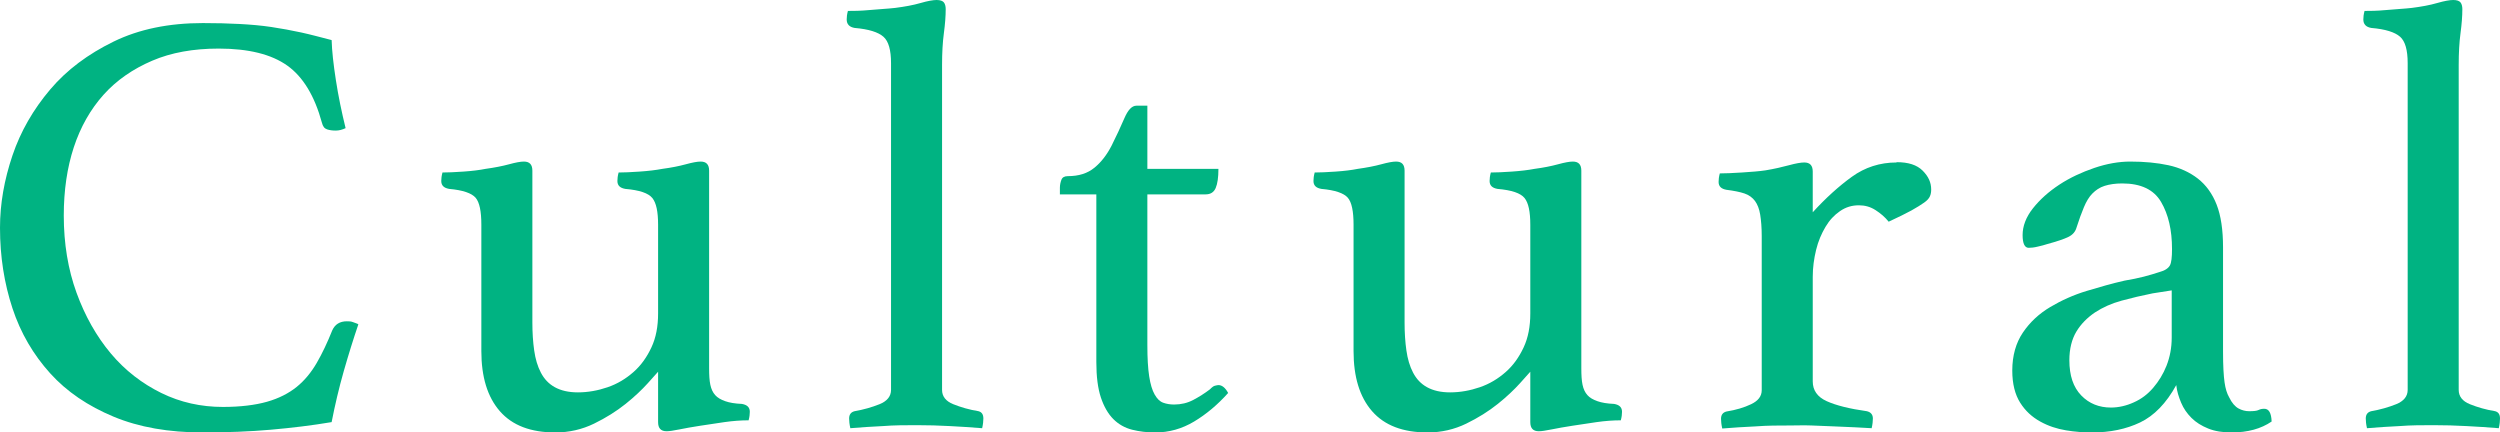 <?xml version="1.0" encoding="UTF-8"?>
<svg id="_レイヤー_2" data-name="レイヤー_2" xmlns="http://www.w3.org/2000/svg" viewBox="0 0 82.32 14.24">
  <defs>
    <style>
      .cls-1 {
        fill: #00b382;
      }
    </style>
  </defs>
  <g id="text">
    <g>
      <path class="cls-1" d="M6.68,14.24c-1.12,0-2.1-.17-2.94-.52-.84-.35-1.54-.82-2.09-1.43-.55-.61-.97-1.32-1.24-2.14-.27-.82-.41-1.7-.41-2.65,0-.79.14-1.58.41-2.38.27-.8.69-1.52,1.24-2.17.55-.65,1.25-1.17,2.09-1.58.84-.41,1.82-.61,2.94-.61.44,0,.84.01,1.21.03.37.02.72.05,1.05.1.33.05.66.11.98.18.32.07.65.16,1,.25.01.36.06.8.14,1.32s.19,1.05.32,1.58c-.11.05-.21.08-.32.08s-.2-.01-.29-.04c-.09-.03-.14-.1-.17-.22-.24-.88-.62-1.51-1.14-1.88-.52-.37-1.27-.56-2.26-.56-.83,0-1.56.13-2.19.4-.63.27-1.17.64-1.6,1.12-.43.48-.76,1.06-.98,1.73s-.33,1.42-.33,2.25c0,.92.14,1.77.42,2.54.28.77.66,1.44,1.13,2,.47.56,1.03.99,1.66,1.3.63.31,1.31.46,2.03.46.57,0,1.06-.06,1.45-.17.39-.11.72-.28.98-.49.26-.21.48-.48.66-.79s.35-.67.51-1.07c.09-.2.25-.3.48-.3.07,0,.14,0,.21.03s.13.04.17.07c-.16.47-.32.98-.48,1.54-.16.56-.29,1.12-.4,1.68-.65.11-1.32.19-2,.25s-1.43.09-2.24.09Z"/>
      <path class="cls-1" d="M15.85,7.4c0-.44-.06-.74-.19-.89-.13-.15-.42-.25-.87-.29-.17-.03-.26-.11-.26-.26,0-.08.01-.17.04-.28.17,0,.4-.01.69-.03.29-.02.53-.05.73-.09.29-.04.55-.09.77-.15s.38-.09.49-.09c.19,0,.28.1.28.3v5c0,.33.02.64.06.92.04.28.11.52.22.73.11.21.26.37.46.48s.45.17.76.17c.33,0,.66-.06.98-.17.32-.11.6-.28.85-.5s.44-.49.59-.81.22-.69.22-1.12v-2.92c0-.43-.06-.72-.19-.88s-.42-.26-.89-.3c-.17-.03-.26-.11-.26-.26,0-.08.01-.17.04-.28.17,0,.4-.01.69-.03.29-.02.54-.05.75-.09.3-.04.55-.09.77-.15.22-.06.38-.09.49-.09.19,0,.28.1.28.3v6.5c0,.23.01.41.04.55.03.14.08.25.16.34.08.09.19.15.33.2.14.05.32.08.55.09.17.03.26.11.26.26,0,.08-.01.17-.04.28-.25,0-.52.02-.8.06s-.55.08-.8.12c-.26.04-.48.08-.68.12-.2.04-.33.06-.42.06-.19,0-.28-.1-.28-.3v-1.66s-.15.17-.34.38c-.19.21-.43.44-.73.68-.3.24-.65.46-1.04.65-.39.19-.82.29-1.27.29-.81,0-1.42-.23-1.83-.7-.41-.47-.61-1.13-.61-1.98v-4.16Z"/>
      <path class="cls-1" d="M32.34,14.1c-.35-.03-.7-.05-1.06-.07s-.72-.03-1.09-.03-.74,0-1.12.03c-.38.02-.74.04-1.07.07-.03-.13-.04-.24-.04-.32,0-.13.06-.21.18-.24.29-.05.57-.13.82-.23.25-.1.38-.26.38-.47V2.08c0-.43-.08-.72-.25-.87-.17-.15-.48-.25-.95-.29-.17-.03-.26-.12-.26-.28,0-.08.01-.17.04-.28.17,0,.41,0,.72-.03s.59-.04.84-.07c.31-.04.59-.09.83-.16.24-.07.42-.1.53-.1.12,0,.2.03.24.08.04.05.06.13.06.22,0,.23-.02.49-.06.79-.04.3-.06.65-.06,1.05v10.7c0,.21.12.37.37.47.25.1.52.18.83.23.11.03.16.11.16.24,0,.08-.01.19-.04.32Z"/>
      <path class="cls-1" d="M39.84,12.82c.07-.07.12-.11.17-.12s.08-.02.11-.02c.12,0,.23.09.32.26-.35.39-.72.7-1.12.94-.4.24-.83.36-1.28.36-.27,0-.52-.03-.76-.09s-.45-.18-.62-.35c-.17-.17-.31-.41-.41-.71-.1-.3-.15-.69-.15-1.17v-5.52h-1.2v-.22c0-.09.02-.18.05-.26s.1-.12.21-.12c.36,0,.65-.09.88-.28.23-.19.41-.43.56-.72.16-.32.3-.62.42-.9.12-.28.25-.42.4-.42h.36v2.08h2.34c0,.28-.03.49-.09.63-.06.14-.17.21-.33.21h-1.92v4.96c0,.43.02.77.06,1.03.04.26.1.46.18.6.08.14.17.23.28.27.11.04.23.06.36.06.23,0,.44-.05.63-.15s.38-.22.55-.35Z"/>
      <path class="cls-1" d="M44.57,7.4c0-.44-.06-.74-.19-.89-.13-.15-.42-.25-.87-.29-.17-.03-.26-.11-.26-.26,0-.08.01-.17.04-.28.17,0,.4-.01.69-.03.29-.02.53-.05.73-.09.29-.04.55-.09.77-.15s.38-.09.49-.09c.19,0,.28.1.28.3v5c0,.33.02.64.06.92.04.28.11.52.22.73.11.21.26.37.46.48s.45.17.76.17c.33,0,.66-.06.98-.17.32-.11.6-.28.85-.5s.44-.49.59-.81.22-.69.22-1.12v-2.92c0-.43-.06-.72-.19-.88s-.42-.26-.89-.3c-.17-.03-.26-.11-.26-.26,0-.08.01-.17.04-.28.17,0,.4-.01.69-.03.29-.02.54-.05.75-.09.3-.04.55-.09.77-.15.22-.06.38-.09.49-.09.19,0,.28.1.28.3v6.5c0,.23.01.41.04.55.03.14.08.25.16.34.08.09.19.15.33.2.14.05.32.08.55.09.17.03.26.11.26.26,0,.08-.01.17-.04.28-.25,0-.52.02-.8.06s-.55.08-.8.12c-.26.04-.48.08-.68.12-.2.04-.33.06-.42.06-.19,0-.28-.1-.28-.3v-1.66s-.15.17-.34.38c-.19.21-.43.44-.73.68-.3.24-.65.46-1.04.65-.39.19-.82.29-1.27.29-.81,0-1.42-.23-1.83-.7-.41-.47-.61-1.13-.61-1.98v-4.16Z"/>
      <path class="cls-1" d="M62.45,5.34c.39,0,.67.09.86.28s.28.39.28.62c0,.08-.01.15-.04.22-.03.07-.09.14-.19.21-.1.07-.24.16-.42.26-.18.1-.43.22-.75.37-.12-.15-.26-.27-.43-.38-.17-.11-.35-.16-.55-.16-.23,0-.43.06-.62.19-.19.13-.35.3-.48.52-.13.22-.24.47-.31.76-.07.29-.11.58-.11.89v3.44c0,.29.15.51.46.65.31.14.75.25,1.32.33.13.03.2.11.2.24,0,.08-.01.19-.04.32-.15-.01-.33-.02-.55-.03s-.45-.02-.69-.03c-.24-.01-.49-.02-.74-.03s-.49,0-.71,0c-.37,0-.74,0-1.13.03-.39.02-.76.04-1.1.07-.03-.13-.04-.24-.04-.32,0-.13.06-.21.18-.24.31-.05.58-.13.81-.24.23-.11.35-.26.35-.46v-5.08c0-.28-.02-.51-.05-.7-.03-.19-.09-.34-.17-.45-.08-.11-.2-.2-.35-.25-.15-.05-.35-.09-.59-.12-.17-.03-.26-.11-.26-.26,0-.08.01-.17.04-.28.17,0,.42-.01.73-.03.31-.02.57-.04.77-.07.3-.05.56-.11.78-.17.22-.06.39-.09.5-.09.19,0,.28.1.28.3v1.34c.43-.47.86-.86,1.29-1.17.43-.31.92-.47,1.47-.47Z"/>
      <path class="cls-1" d="M74.56,13.46c.15,0,.23.14.24.42-.35.24-.79.36-1.32.36-.29,0-.55-.04-.77-.13-.22-.09-.4-.2-.55-.35-.15-.15-.26-.31-.34-.5-.08-.19-.14-.38-.16-.58-.33.6-.73,1.01-1.19,1.23-.46.22-.99.33-1.59.33-.27,0-.55-.02-.85-.07-.3-.05-.58-.14-.85-.29s-.49-.35-.66-.62c-.17-.27-.26-.62-.26-1.06,0-.49.12-.91.35-1.25.23-.34.53-.62.9-.84.37-.22.77-.4,1.2-.53.43-.13.85-.25,1.25-.34.23-.04.44-.08.63-.13.19-.05.36-.1.51-.15.19-.05.3-.13.35-.22.05-.09.07-.27.07-.54,0-.63-.12-1.14-.36-1.55-.24-.41-.67-.61-1.28-.61-.23,0-.42.03-.58.08s-.29.14-.4.25-.2.26-.28.45c-.08.19-.16.41-.24.66-.04.15-.13.25-.27.32-.14.07-.38.15-.71.24-.08.03-.18.05-.3.08s-.22.04-.3.04c-.13,0-.2-.14-.2-.42,0-.29.11-.59.34-.88.23-.29.52-.55.87-.78s.74-.41,1.15-.55c.41-.14.81-.21,1.18-.21.47,0,.89.04,1.26.12s.7.23.97.44c.27.21.48.5.62.86.14.36.21.83.21,1.4v3.44c0,.47.02.8.05,1.01.03.21.08.37.15.49.09.19.2.31.31.37.11.06.23.09.35.09.15,0,.25-.01.31-.04.06-.03.12-.04.19-.04ZM71.52,9.56l-.64.1c-.35.07-.69.15-1.02.24-.33.09-.62.22-.88.39-.25.17-.46.38-.61.63-.15.25-.23.57-.23.94,0,.51.13.89.39,1.16.26.27.59.4.98.4.25,0,.51-.06.75-.17.25-.11.46-.27.64-.48.18-.21.33-.45.44-.73.11-.28.17-.59.17-.92v-1.56Z"/>
      <path class="cls-1" d="M82.28,14.1c-.35-.03-.7-.05-1.06-.07s-.72-.03-1.09-.03-.74,0-1.12.03c-.38.02-.74.04-1.07.07-.03-.13-.04-.24-.04-.32,0-.13.06-.21.18-.24.29-.05.57-.13.82-.23s.38-.26.38-.47V2.08c0-.43-.08-.72-.25-.87s-.48-.25-.95-.29c-.17-.03-.26-.12-.26-.28,0-.08.01-.17.04-.28.17,0,.41,0,.72-.03s.59-.04.84-.07c.31-.04.59-.09.83-.16s.42-.1.53-.1c.12,0,.2.03.24.08.04.05.06.13.06.22,0,.23-.02.49-.06.79-.04.3-.06.65-.06,1.05v10.7c0,.21.12.37.37.47.25.1.52.18.83.23.11.03.16.11.16.24,0,.08-.01.19-.04.32Z"/>
    </g>
  </g>
</svg>